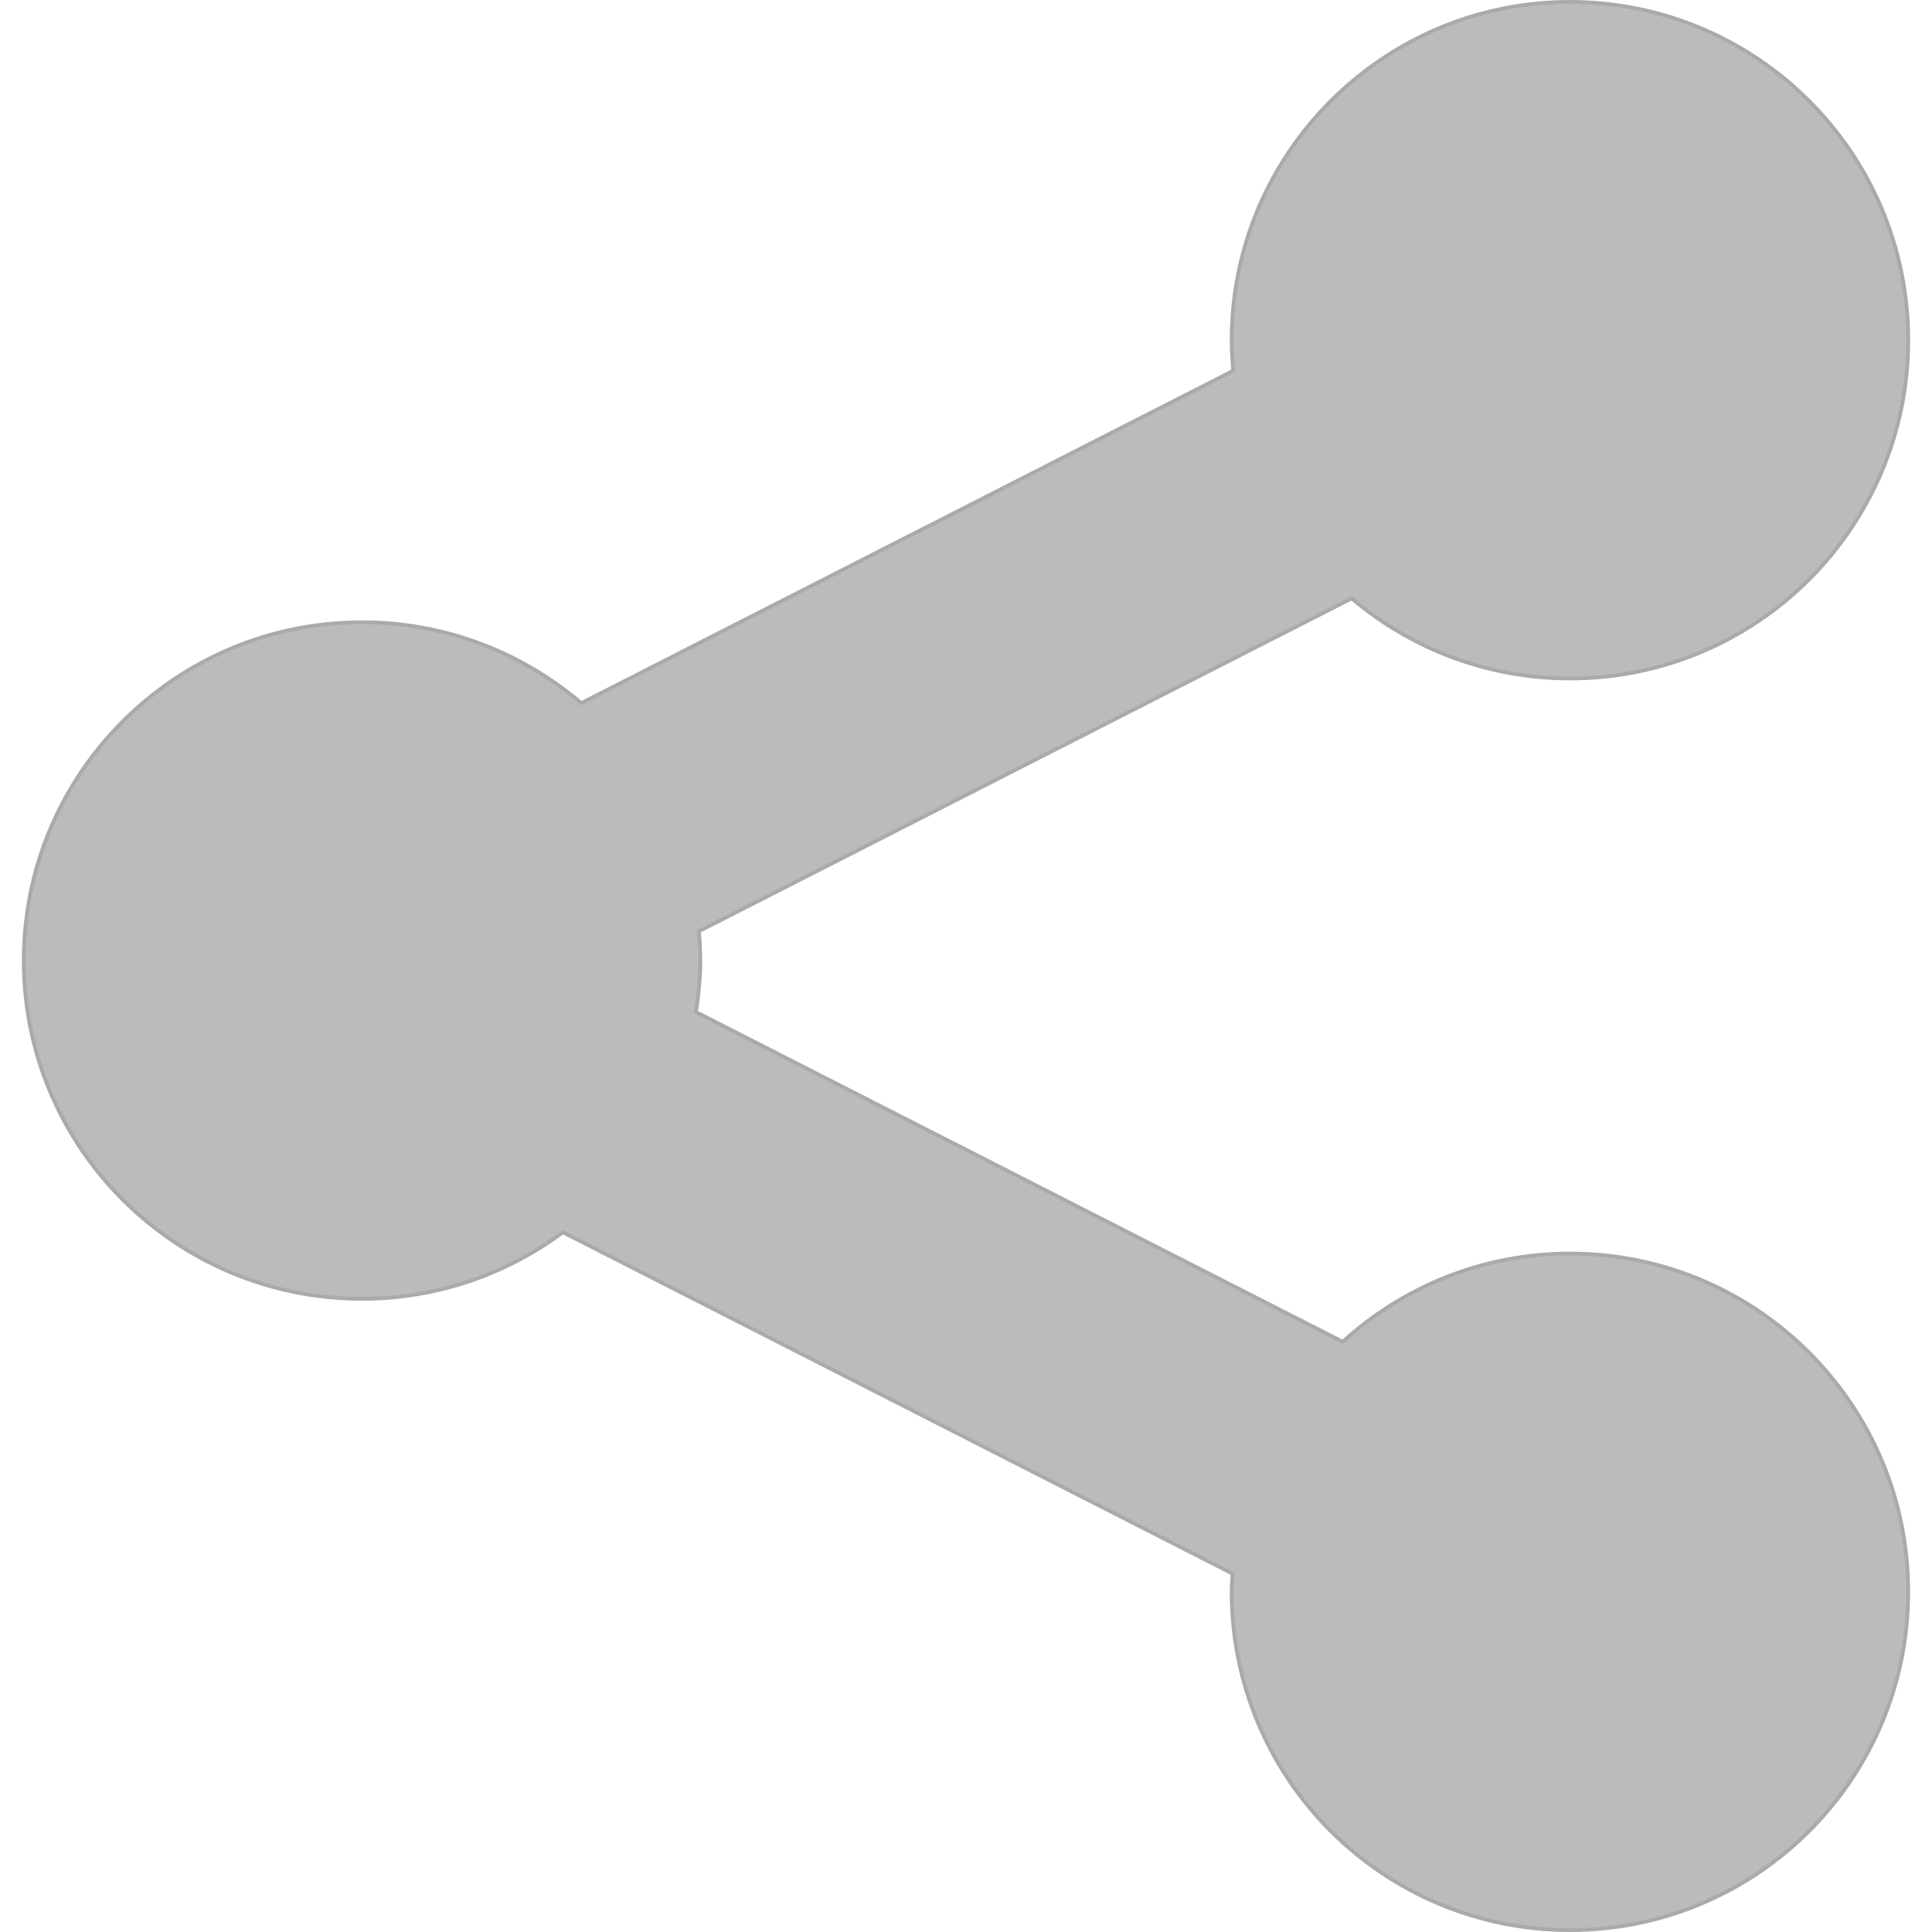 <!DOCTYPE svg PUBLIC "-//W3C//DTD SVG 1.1//EN" "http://www.w3.org/Graphics/SVG/1.1/DTD/svg11.dtd">
<!-- Uploaded to: SVG Repo, www.svgrepo.com, Transformed by: SVG Repo Mixer Tools -->
<svg fill="#bbb" version="1.1" xmlns="http://www.w3.org/2000/svg" xmlns:xlink="http://www.w3.org/1999/xlink" width="800px" height="800px" viewBox="0 0 512 512" xml:space="preserve" stroke="#aaa">
<g id="SVGRepo_bgCarrier" stroke-width="0"/>
<g id="SVGRepo_tracerCarrier" stroke-linecap="round" stroke-linejoin="round"/>
<g id="SVGRepo_iconCarrier"> <g id="7935ec95c421cee6d86eb22ecd12b5bb"> <path style="display: inline;" d="M505.705,421.851c0,49.528-40.146,89.649-89.637,89.649c-49.527,0-89.662-40.121-89.662-89.649 c0-1.622,0.148-3.206,0.236-4.815l-177.464-90.474c-14.883,11.028-33.272,17.641-53.221,17.641 c-49.528,0-89.662-40.134-89.662-89.649s40.134-89.649,89.662-89.649c22.169,0,42.429,8.097,58.086,21.433l172.774-88.09 c-0.25-2.682-0.412-5.364-0.412-8.097c0-49.503,40.135-89.649,89.662-89.649c49.49,0,89.637,40.146,89.637,89.649 c0,49.516-40.146,89.65-89.637,89.65c-22.082,0-42.242-8.009-57.861-21.221l-172.999,88.215c0.224,2.558,0.387,5.14,0.387,7.76 c0,4.653-0.474,9.182-1.148,13.648l171.389,87.379c15.92-14.472,37.004-23.379,60.232-23.379 C465.559,332.201,505.705,372.348,505.705,421.851z"> </path> </g> </g>
</svg>